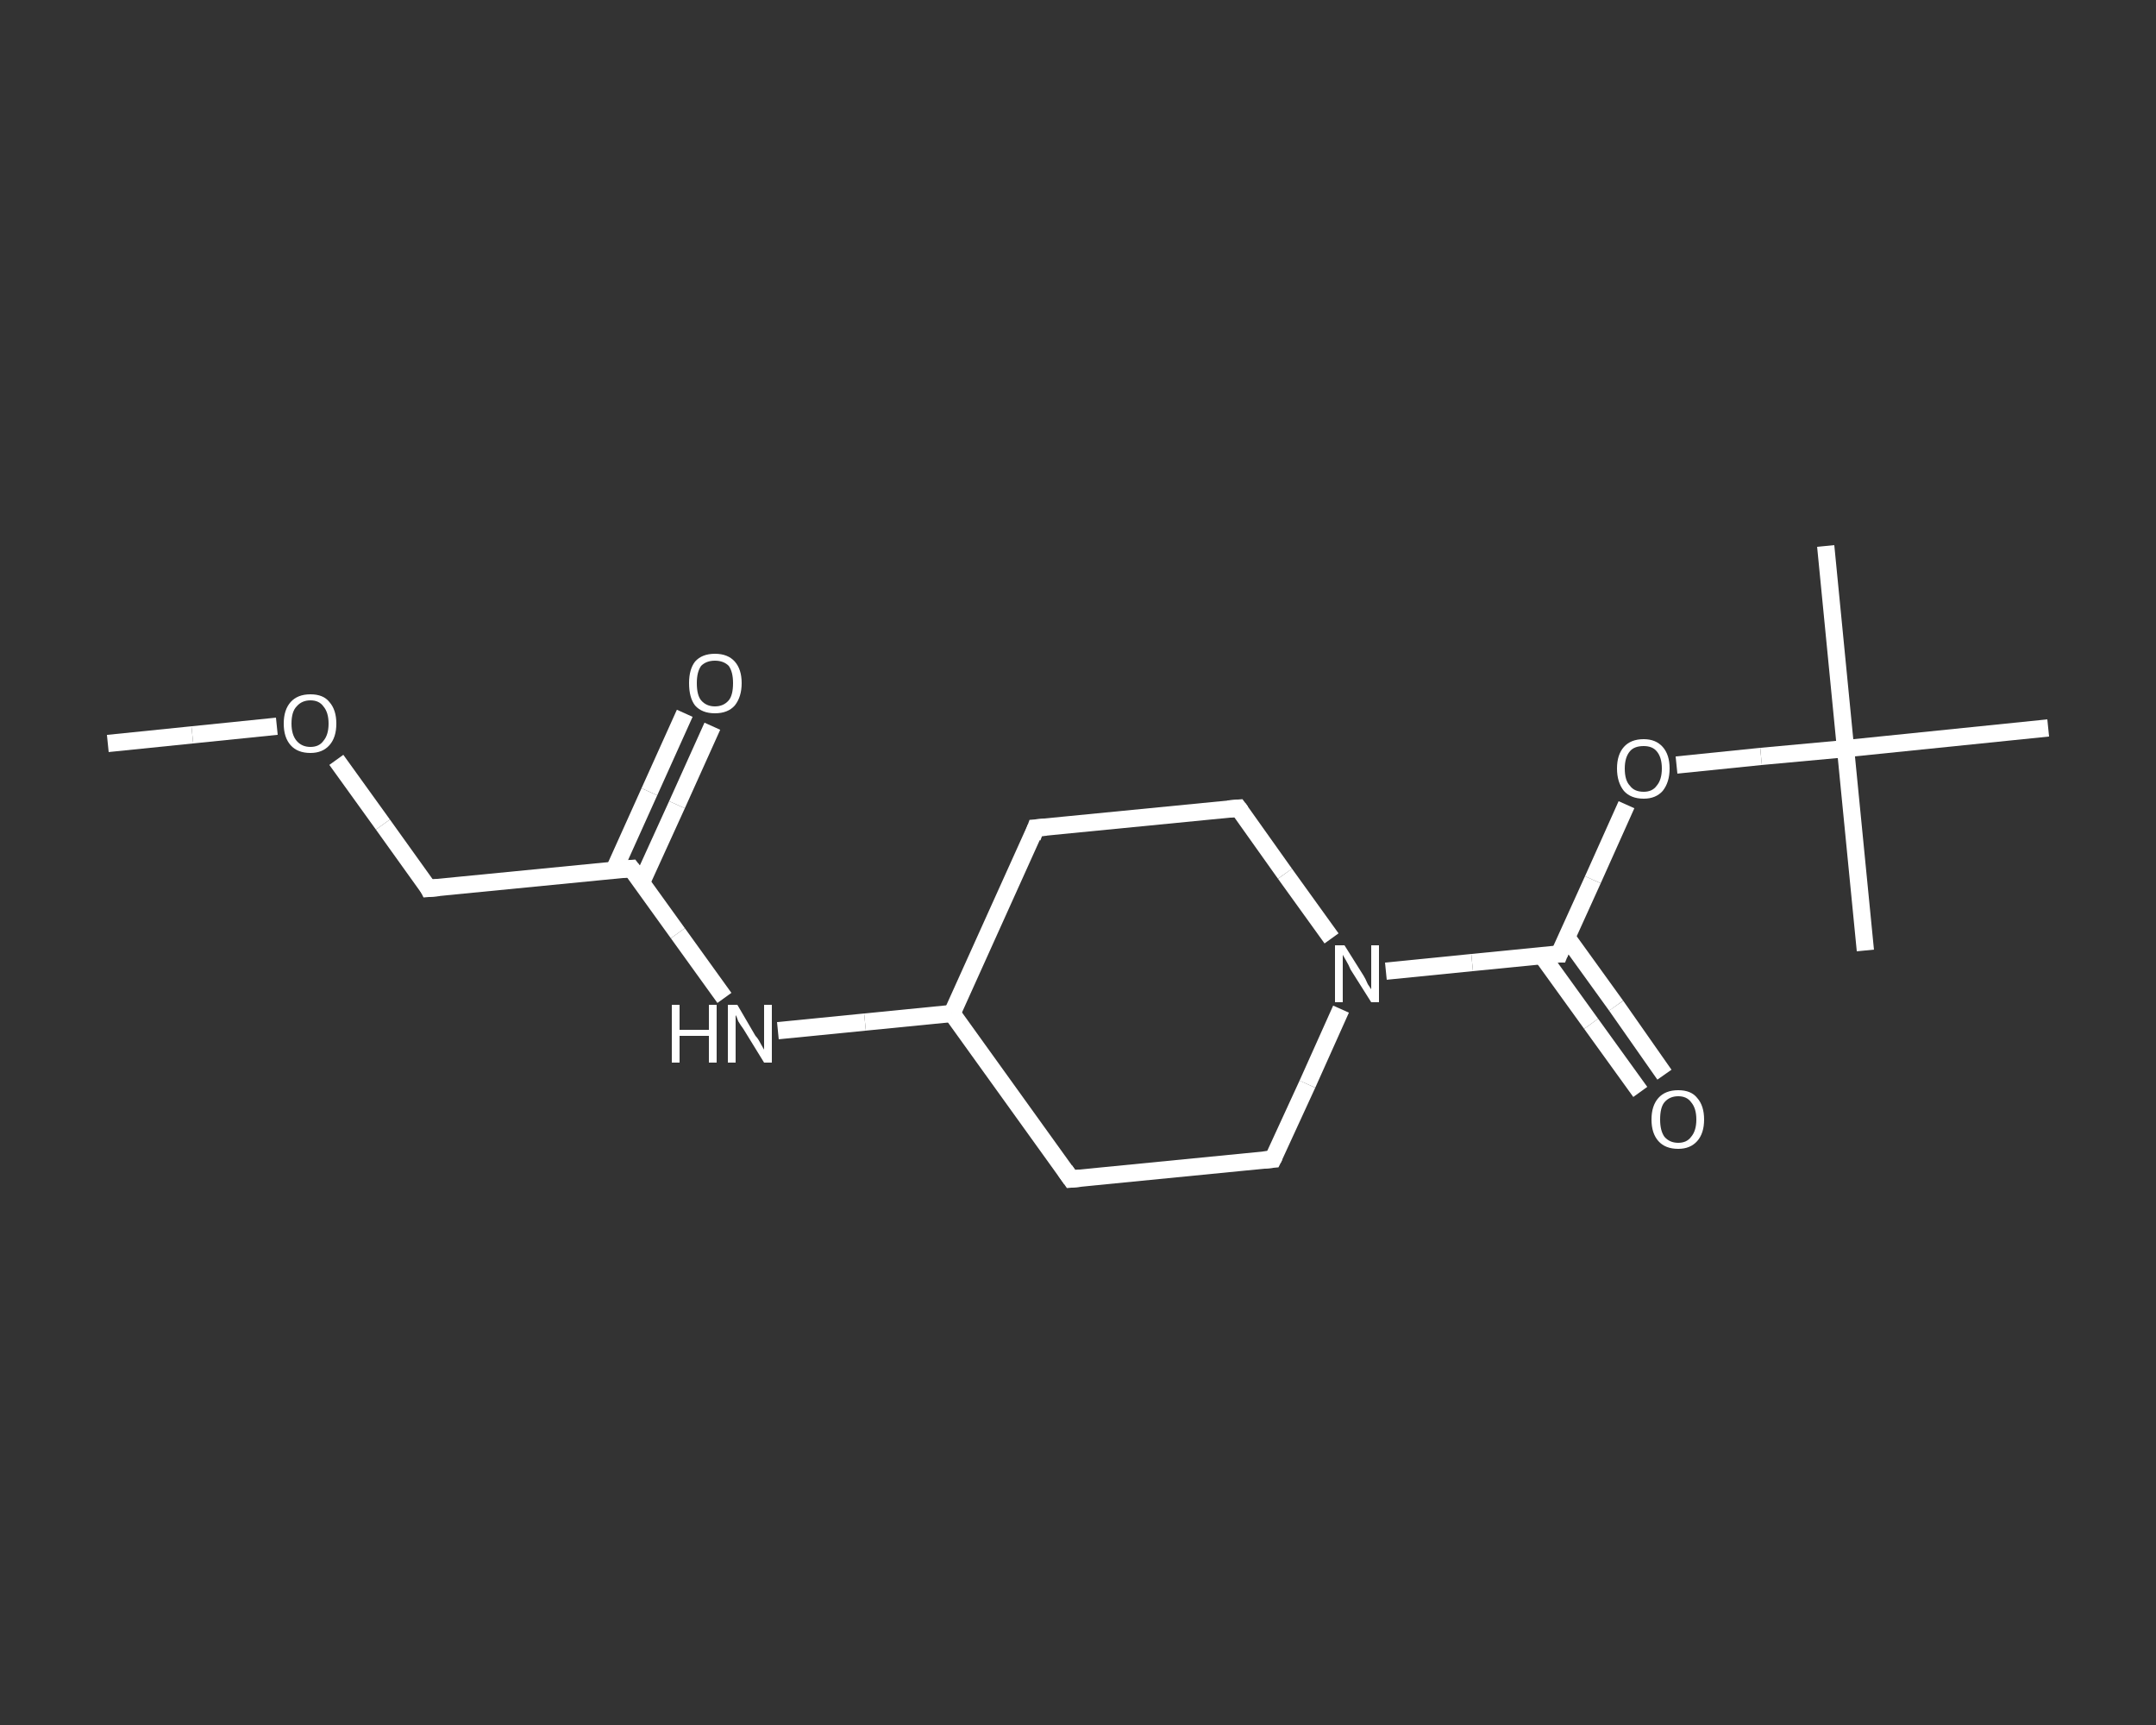 <?xml version='1.0' encoding='iso-8859-1'?>
<svg version='1.1' baseProfile='full'
              xmlns='http://www.w3.org/2000/svg'
                      xmlns:rdkit='http://www.rdkit.org/xml'
                      xmlns:xlink='http://www.w3.org/1999/xlink'
                  xml:space='preserve'
width='250px' height='200px' viewBox='0 0 250 200'>
<rect x="0" y="0" width="250" height="200" fill="#333333" stroke="none"/>
<!-- END OF HEADER -->
<rect style='opacity:1.0;fill:transparent;stroke:none' width='250.0' height='200.0' x='0.0' y='0.0'> </rect>
<path class='bond-0 atom-0 atom-1' d='M 12.5,86.2 L 22.3,85.2' style='fill:none;fill-rule:evenodd;stroke:#FFFFFF;stroke-width:2.0px;stroke-linecap:butt;stroke-linejoin:miter;stroke-opacity:1' />
<path class='bond-0 atom-0 atom-1' d='M 22.3,85.2 L 32.1,84.2' style='fill:none;fill-rule:evenodd;stroke:#FFFFFF;stroke-width:2.0px;stroke-linecap:butt;stroke-linejoin:miter;stroke-opacity:1' />
<path class='bond-1 atom-1 atom-2' d='M 39.0,88.1 L 44.4,95.6' style='fill:none;fill-rule:evenodd;stroke:#FFFFFF;stroke-width:2.0px;stroke-linecap:butt;stroke-linejoin:miter;stroke-opacity:1' />
<path class='bond-1 atom-1 atom-2' d='M 44.4,95.6 L 49.7,103.0' style='fill:none;fill-rule:evenodd;stroke:#FFFFFF;stroke-width:2.0px;stroke-linecap:butt;stroke-linejoin:miter;stroke-opacity:1' />
<path class='bond-2 atom-2 atom-3' d='M 49.7,103.0 L 73.2,100.7' style='fill:none;fill-rule:evenodd;stroke:#FFFFFF;stroke-width:2.0px;stroke-linecap:butt;stroke-linejoin:miter;stroke-opacity:1' />
<path class='bond-3 atom-3 atom-4' d='M 74.4,102.3 L 78.5,93.3' style='fill:none;fill-rule:evenodd;stroke:#FFFFFF;stroke-width:2.0px;stroke-linecap:butt;stroke-linejoin:miter;stroke-opacity:1' />
<path class='bond-3 atom-3 atom-4' d='M 78.5,93.3 L 82.6,84.2' style='fill:none;fill-rule:evenodd;stroke:#FFFFFF;stroke-width:2.0px;stroke-linecap:butt;stroke-linejoin:miter;stroke-opacity:1' />
<path class='bond-3 atom-3 atom-4' d='M 71.2,100.9 L 75.3,91.8' style='fill:none;fill-rule:evenodd;stroke:#FFFFFF;stroke-width:2.0px;stroke-linecap:butt;stroke-linejoin:miter;stroke-opacity:1' />
<path class='bond-3 atom-3 atom-4' d='M 75.3,91.8 L 79.4,82.7' style='fill:none;fill-rule:evenodd;stroke:#FFFFFF;stroke-width:2.0px;stroke-linecap:butt;stroke-linejoin:miter;stroke-opacity:1' />
<path class='bond-4 atom-3 atom-5' d='M 73.2,100.7 L 78.6,108.2' style='fill:none;fill-rule:evenodd;stroke:#FFFFFF;stroke-width:2.0px;stroke-linecap:butt;stroke-linejoin:miter;stroke-opacity:1' />
<path class='bond-4 atom-3 atom-5' d='M 78.6,108.2 L 84.0,115.7' style='fill:none;fill-rule:evenodd;stroke:#FFFFFF;stroke-width:2.0px;stroke-linecap:butt;stroke-linejoin:miter;stroke-opacity:1' />
<path class='bond-5 atom-5 atom-6' d='M 90.2,119.5 L 100.3,118.5' style='fill:none;fill-rule:evenodd;stroke:#FFFFFF;stroke-width:2.0px;stroke-linecap:butt;stroke-linejoin:miter;stroke-opacity:1' />
<path class='bond-5 atom-5 atom-6' d='M 100.3,118.5 L 110.4,117.5' style='fill:none;fill-rule:evenodd;stroke:#FFFFFF;stroke-width:2.0px;stroke-linecap:butt;stroke-linejoin:miter;stroke-opacity:1' />
<path class='bond-6 atom-6 atom-7' d='M 110.4,117.5 L 120.1,96.0' style='fill:none;fill-rule:evenodd;stroke:#FFFFFF;stroke-width:2.0px;stroke-linecap:butt;stroke-linejoin:miter;stroke-opacity:1' />
<path class='bond-7 atom-7 atom-8' d='M 120.1,96.0 L 143.6,93.7' style='fill:none;fill-rule:evenodd;stroke:#FFFFFF;stroke-width:2.0px;stroke-linecap:butt;stroke-linejoin:miter;stroke-opacity:1' />
<path class='bond-8 atom-8 atom-9' d='M 143.6,93.7 L 149.0,101.3' style='fill:none;fill-rule:evenodd;stroke:#FFFFFF;stroke-width:2.0px;stroke-linecap:butt;stroke-linejoin:miter;stroke-opacity:1' />
<path class='bond-8 atom-8 atom-9' d='M 149.0,101.3 L 154.4,108.8' style='fill:none;fill-rule:evenodd;stroke:#FFFFFF;stroke-width:2.0px;stroke-linecap:butt;stroke-linejoin:miter;stroke-opacity:1' />
<path class='bond-9 atom-9 atom-10' d='M 160.7,112.6 L 170.7,111.6' style='fill:none;fill-rule:evenodd;stroke:#FFFFFF;stroke-width:2.0px;stroke-linecap:butt;stroke-linejoin:miter;stroke-opacity:1' />
<path class='bond-9 atom-9 atom-10' d='M 170.7,111.6 L 180.8,110.6' style='fill:none;fill-rule:evenodd;stroke:#FFFFFF;stroke-width:2.0px;stroke-linecap:butt;stroke-linejoin:miter;stroke-opacity:1' />
<path class='bond-10 atom-10 atom-11' d='M 178.8,110.8 L 184.5,118.7' style='fill:none;fill-rule:evenodd;stroke:#FFFFFF;stroke-width:2.0px;stroke-linecap:butt;stroke-linejoin:miter;stroke-opacity:1' />
<path class='bond-10 atom-10 atom-11' d='M 184.5,118.7 L 190.2,126.6' style='fill:none;fill-rule:evenodd;stroke:#FFFFFF;stroke-width:2.0px;stroke-linecap:butt;stroke-linejoin:miter;stroke-opacity:1' />
<path class='bond-10 atom-10 atom-11' d='M 181.7,108.7 L 187.4,116.6' style='fill:none;fill-rule:evenodd;stroke:#FFFFFF;stroke-width:2.0px;stroke-linecap:butt;stroke-linejoin:miter;stroke-opacity:1' />
<path class='bond-10 atom-10 atom-11' d='M 187.4,116.6 L 193.0,124.6' style='fill:none;fill-rule:evenodd;stroke:#FFFFFF;stroke-width:2.0px;stroke-linecap:butt;stroke-linejoin:miter;stroke-opacity:1' />
<path class='bond-11 atom-10 atom-12' d='M 180.8,110.6 L 184.7,102.0' style='fill:none;fill-rule:evenodd;stroke:#FFFFFF;stroke-width:2.0px;stroke-linecap:butt;stroke-linejoin:miter;stroke-opacity:1' />
<path class='bond-11 atom-10 atom-12' d='M 184.7,102.0 L 188.6,93.3' style='fill:none;fill-rule:evenodd;stroke:#FFFFFF;stroke-width:2.0px;stroke-linecap:butt;stroke-linejoin:miter;stroke-opacity:1' />
<path class='bond-12 atom-12 atom-13' d='M 194.4,88.7 L 204.2,87.7' style='fill:none;fill-rule:evenodd;stroke:#FFFFFF;stroke-width:2.0px;stroke-linecap:butt;stroke-linejoin:miter;stroke-opacity:1' />
<path class='bond-12 atom-12 atom-13' d='M 204.2,87.7 L 214.0,86.8' style='fill:none;fill-rule:evenodd;stroke:#FFFFFF;stroke-width:2.0px;stroke-linecap:butt;stroke-linejoin:miter;stroke-opacity:1' />
<path class='bond-13 atom-13 atom-14' d='M 214.0,86.8 L 211.7,63.3' style='fill:none;fill-rule:evenodd;stroke:#FFFFFF;stroke-width:2.0px;stroke-linecap:butt;stroke-linejoin:miter;stroke-opacity:1' />
<path class='bond-14 atom-13 atom-15' d='M 214.0,86.8 L 216.3,110.2' style='fill:none;fill-rule:evenodd;stroke:#FFFFFF;stroke-width:2.0px;stroke-linecap:butt;stroke-linejoin:miter;stroke-opacity:1' />
<path class='bond-15 atom-13 atom-16' d='M 214.0,86.8 L 237.5,84.4' style='fill:none;fill-rule:evenodd;stroke:#FFFFFF;stroke-width:2.0px;stroke-linecap:butt;stroke-linejoin:miter;stroke-opacity:1' />
<path class='bond-16 atom-9 atom-17' d='M 155.5,117.0 L 151.6,125.7' style='fill:none;fill-rule:evenodd;stroke:#FFFFFF;stroke-width:2.0px;stroke-linecap:butt;stroke-linejoin:miter;stroke-opacity:1' />
<path class='bond-16 atom-9 atom-17' d='M 151.6,125.7 L 147.6,134.4' style='fill:none;fill-rule:evenodd;stroke:#FFFFFF;stroke-width:2.0px;stroke-linecap:butt;stroke-linejoin:miter;stroke-opacity:1' />
<path class='bond-17 atom-17 atom-18' d='M 147.6,134.4 L 124.2,136.7' style='fill:none;fill-rule:evenodd;stroke:#FFFFFF;stroke-width:2.0px;stroke-linecap:butt;stroke-linejoin:miter;stroke-opacity:1' />
<path class='bond-18 atom-18 atom-6' d='M 124.2,136.7 L 110.4,117.5' style='fill:none;fill-rule:evenodd;stroke:#FFFFFF;stroke-width:2.0px;stroke-linecap:butt;stroke-linejoin:miter;stroke-opacity:1' />
<path d='M 49.5,102.6 L 49.7,103.0 L 50.9,102.9' style='fill:none;stroke:#FFFFFF;stroke-width:2.0px;stroke-linecap:butt;stroke-linejoin:miter;stroke-opacity:1;' />
<path d='M 72.0,100.8 L 73.2,100.7 L 73.5,101.1' style='fill:none;stroke:#FFFFFF;stroke-width:2.0px;stroke-linecap:butt;stroke-linejoin:miter;stroke-opacity:1;' />
<path d='M 119.7,97.1 L 120.1,96.0 L 121.3,95.9' style='fill:none;stroke:#FFFFFF;stroke-width:2.0px;stroke-linecap:butt;stroke-linejoin:miter;stroke-opacity:1;' />
<path d='M 142.4,93.8 L 143.6,93.7 L 143.9,94.1' style='fill:none;stroke:#FFFFFF;stroke-width:2.0px;stroke-linecap:butt;stroke-linejoin:miter;stroke-opacity:1;' />
<path d='M 180.3,110.6 L 180.8,110.6 L 181.0,110.1' style='fill:none;stroke:#FFFFFF;stroke-width:2.0px;stroke-linecap:butt;stroke-linejoin:miter;stroke-opacity:1;' />
<path d='M 147.8,134.0 L 147.6,134.4 L 146.5,134.5' style='fill:none;stroke:#FFFFFF;stroke-width:2.0px;stroke-linecap:butt;stroke-linejoin:miter;stroke-opacity:1;' />
<path d='M 125.3,136.6 L 124.2,136.7 L 123.5,135.7' style='fill:none;stroke:#FFFFFF;stroke-width:2.0px;stroke-linecap:butt;stroke-linejoin:miter;stroke-opacity:1;' />
<path class='atom-1' d='M 32.9 83.9
Q 32.9 82.3, 33.7 81.4
Q 34.5 80.5, 36.0 80.5
Q 37.5 80.5, 38.2 81.4
Q 39.0 82.3, 39.0 83.9
Q 39.0 85.5, 38.2 86.4
Q 37.4 87.3, 36.0 87.3
Q 34.5 87.3, 33.7 86.4
Q 32.9 85.5, 32.9 83.9
M 36.0 86.6
Q 37.0 86.6, 37.5 85.9
Q 38.1 85.2, 38.1 83.9
Q 38.1 82.6, 37.5 81.9
Q 37.0 81.2, 36.0 81.2
Q 35.0 81.2, 34.4 81.9
Q 33.8 82.5, 33.8 83.9
Q 33.8 85.2, 34.4 85.9
Q 35.0 86.6, 36.0 86.6
' fill='#FFFFFF'/>
<path class='atom-4' d='M 79.9 79.2
Q 79.9 77.6, 80.6 76.7
Q 81.4 75.8, 82.9 75.8
Q 84.4 75.8, 85.2 76.7
Q 86.0 77.6, 86.0 79.2
Q 86.0 80.8, 85.2 81.8
Q 84.4 82.7, 82.9 82.7
Q 81.4 82.7, 80.6 81.8
Q 79.9 80.9, 79.9 79.2
M 82.9 81.9
Q 83.9 81.9, 84.5 81.2
Q 85.0 80.6, 85.0 79.2
Q 85.0 77.9, 84.5 77.2
Q 83.9 76.6, 82.9 76.6
Q 81.9 76.6, 81.3 77.2
Q 80.8 77.9, 80.8 79.2
Q 80.8 80.6, 81.3 81.2
Q 81.9 81.9, 82.9 81.9
' fill='#FFFFFF'/>
<path class='atom-5' d='M 77.9 116.5
L 78.8 116.5
L 78.8 119.4
L 82.2 119.4
L 82.2 116.5
L 83.1 116.5
L 83.1 123.2
L 82.2 123.2
L 82.2 120.1
L 78.8 120.1
L 78.8 123.2
L 77.9 123.2
L 77.9 116.5
' fill='#FFFFFF'/>
<path class='atom-5' d='M 85.5 116.5
L 87.6 120.1
Q 87.9 120.4, 88.2 121.0
Q 88.6 121.7, 88.6 121.7
L 88.6 116.5
L 89.5 116.5
L 89.5 123.2
L 88.6 123.2
L 86.2 119.3
Q 85.9 118.9, 85.6 118.4
Q 85.4 117.8, 85.3 117.7
L 85.3 123.2
L 84.4 123.2
L 84.4 116.5
L 85.5 116.5
' fill='#FFFFFF'/>
<path class='atom-9' d='M 155.9 109.6
L 158.1 113.1
Q 158.3 113.4, 158.6 114.1
Q 159.0 114.7, 159.0 114.7
L 159.0 109.6
L 159.9 109.6
L 159.9 116.2
L 159.0 116.2
L 156.6 112.4
Q 156.4 111.9, 156.1 111.4
Q 155.8 110.9, 155.7 110.7
L 155.7 116.2
L 154.8 116.2
L 154.8 109.6
L 155.9 109.6
' fill='#FFFFFF'/>
<path class='atom-11' d='M 191.5 129.8
Q 191.5 128.2, 192.3 127.3
Q 193.1 126.4, 194.6 126.4
Q 196.1 126.4, 196.8 127.3
Q 197.6 128.2, 197.6 129.8
Q 197.6 131.4, 196.8 132.3
Q 196.0 133.2, 194.6 133.2
Q 193.1 133.2, 192.3 132.3
Q 191.5 131.4, 191.5 129.8
M 194.6 132.5
Q 195.6 132.5, 196.1 131.8
Q 196.7 131.1, 196.7 129.8
Q 196.7 128.5, 196.1 127.8
Q 195.6 127.1, 194.6 127.1
Q 193.6 127.1, 193.0 127.8
Q 192.5 128.4, 192.5 129.8
Q 192.5 131.1, 193.0 131.8
Q 193.6 132.5, 194.6 132.5
' fill='#FFFFFF'/>
<path class='atom-12' d='M 187.5 89.1
Q 187.5 87.5, 188.3 86.6
Q 189.1 85.7, 190.6 85.7
Q 192.0 85.7, 192.8 86.6
Q 193.6 87.5, 193.6 89.1
Q 193.6 90.7, 192.8 91.7
Q 192.0 92.6, 190.6 92.6
Q 189.1 92.6, 188.3 91.7
Q 187.5 90.7, 187.5 89.1
M 190.6 91.8
Q 191.6 91.8, 192.1 91.1
Q 192.7 90.4, 192.7 89.1
Q 192.7 87.8, 192.1 87.1
Q 191.6 86.5, 190.6 86.5
Q 189.5 86.5, 189.0 87.1
Q 188.4 87.8, 188.4 89.1
Q 188.4 90.5, 189.0 91.1
Q 189.5 91.8, 190.6 91.8
' fill='#FFFFFF'/>
</svg>
